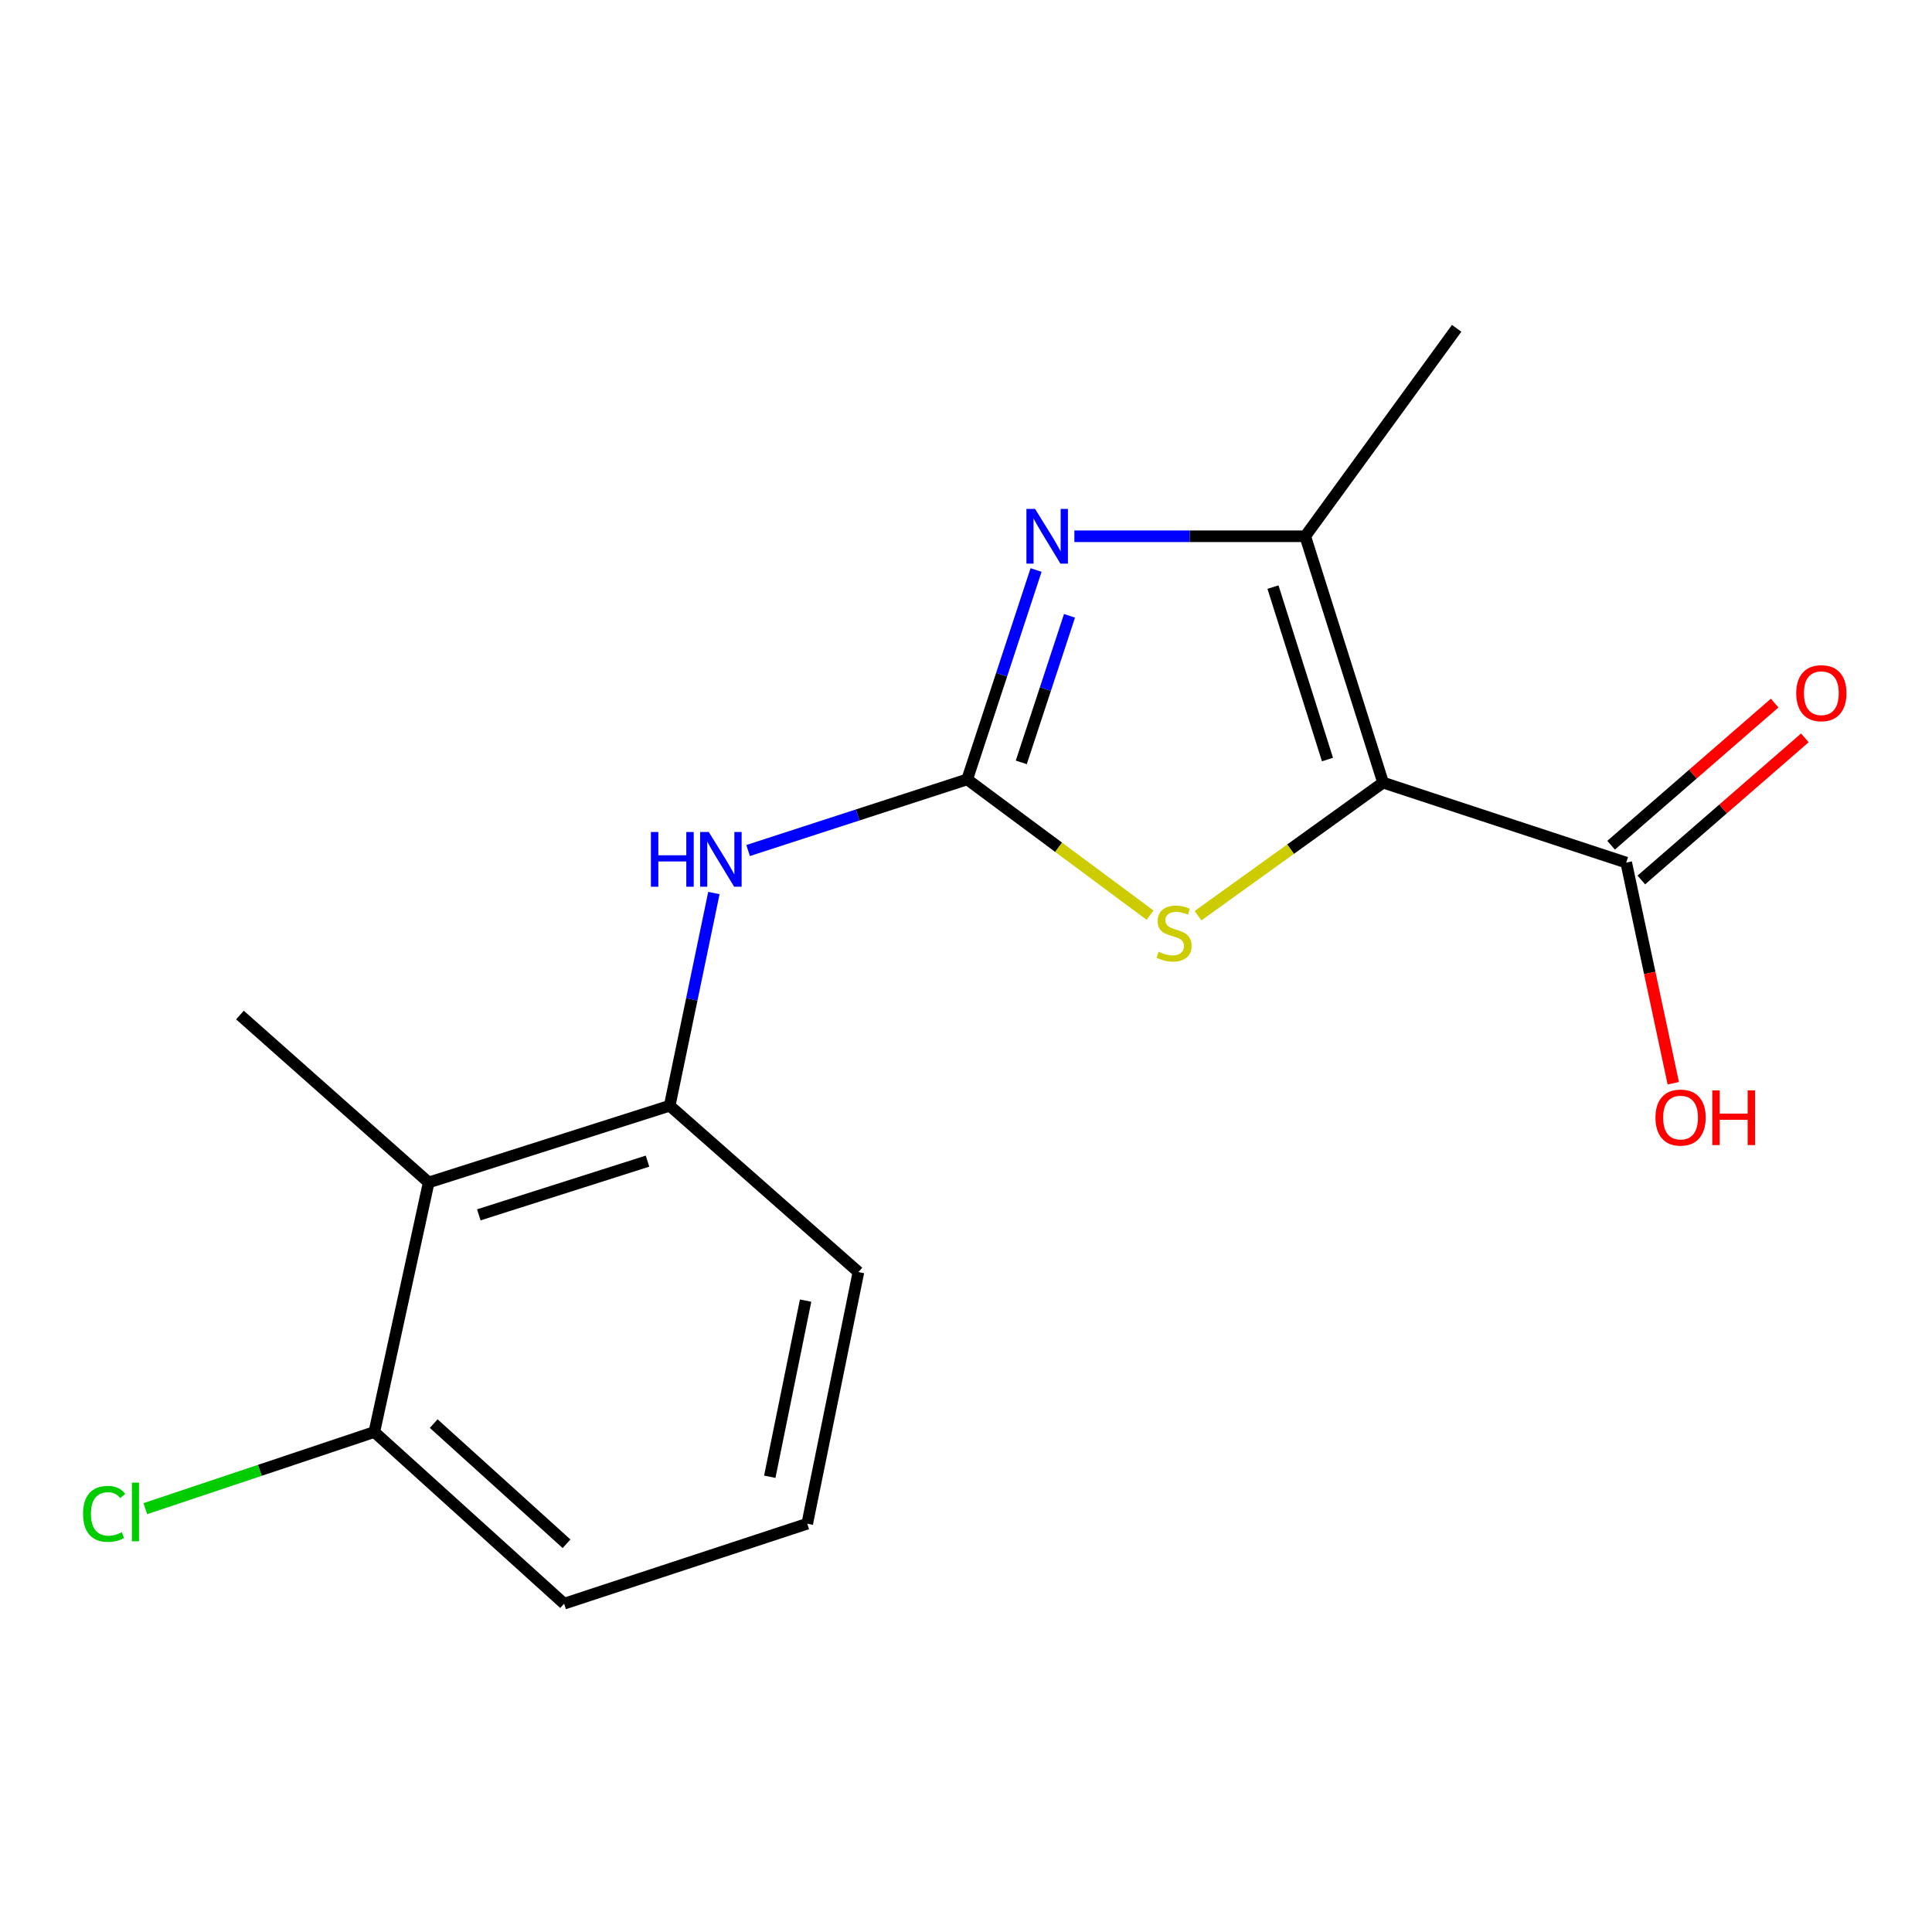 <?xml version='1.0' encoding='iso-8859-1'?>
<svg version='1.1' baseProfile='full'
              xmlns='http://www.w3.org/2000/svg'
                      xmlns:rdkit='http://www.rdkit.org/xml'
                      xmlns:xlink='http://www.w3.org/1999/xlink'
                  xml:space='preserve'
width='1000px' height='1000px' viewBox='0 0 1000 1000'>
<!-- END OF HEADER -->
<rect style='opacity:1.0;fill:#FFFFFF;stroke:none' width='1000' height='1000' x='0' y='0'> </rect>
<path class='bond-2' d='M 715.882,405.078 L 667.99,439.524' style='fill:none;fill-rule:evenodd;stroke:#000000;stroke-width:6px;stroke-linecap:butt;stroke-linejoin:miter;stroke-opacity:1' />
<path class='bond-2' d='M 667.99,439.524 L 620.098,473.97' style='fill:none;fill-rule:evenodd;stroke:#CCCC00;stroke-width:6px;stroke-linecap:butt;stroke-linejoin:miter;stroke-opacity:1' />
<path class='bond-3' d='M 715.882,405.078 L 675.582,277.566' style='fill:none;fill-rule:evenodd;stroke:#000000;stroke-width:6px;stroke-linecap:butt;stroke-linejoin:miter;stroke-opacity:1' />
<path class='bond-3' d='M 687.099,393.137 L 658.889,303.879' style='fill:none;fill-rule:evenodd;stroke:#000000;stroke-width:6px;stroke-linecap:butt;stroke-linejoin:miter;stroke-opacity:1' />
<path class='bond-4' d='M 715.882,405.078 L 841.725,446.478' style='fill:none;fill-rule:evenodd;stroke:#000000;stroke-width:6px;stroke-linecap:butt;stroke-linejoin:miter;stroke-opacity:1' />
<path class='bond-0' d='M 500.615,403.409 L 547.944,438.545' style='fill:none;fill-rule:evenodd;stroke:#000000;stroke-width:6px;stroke-linecap:butt;stroke-linejoin:miter;stroke-opacity:1' />
<path class='bond-0' d='M 547.944,438.545 L 595.272,473.681' style='fill:none;fill-rule:evenodd;stroke:#CCCC00;stroke-width:6px;stroke-linecap:butt;stroke-linejoin:miter;stroke-opacity:1' />
<path class='bond-5' d='M 500.615,403.409 L 443.918,421.821' style='fill:none;fill-rule:evenodd;stroke:#000000;stroke-width:6px;stroke-linecap:butt;stroke-linejoin:miter;stroke-opacity:1' />
<path class='bond-5' d='M 443.918,421.821 L 387.22,440.233' style='fill:none;fill-rule:evenodd;stroke:#0000FF;stroke-width:6px;stroke-linecap:butt;stroke-linejoin:miter;stroke-opacity:1' />
<path class='bond-17' d='M 500.615,403.409 L 518.441,349.223' style='fill:none;fill-rule:evenodd;stroke:#000000;stroke-width:6px;stroke-linecap:butt;stroke-linejoin:miter;stroke-opacity:1' />
<path class='bond-17' d='M 518.441,349.223 L 536.267,295.038' style='fill:none;fill-rule:evenodd;stroke:#0000FF;stroke-width:6px;stroke-linecap:butt;stroke-linejoin:miter;stroke-opacity:1' />
<path class='bond-17' d='M 528.615,394.605 L 541.093,356.675' style='fill:none;fill-rule:evenodd;stroke:#000000;stroke-width:6px;stroke-linecap:butt;stroke-linejoin:miter;stroke-opacity:1' />
<path class='bond-17' d='M 541.093,356.675 L 553.572,318.746' style='fill:none;fill-rule:evenodd;stroke:#0000FF;stroke-width:6px;stroke-linecap:butt;stroke-linejoin:miter;stroke-opacity:1' />
<path class='bond-1' d='M 556.094,277.566 L 615.838,277.566' style='fill:none;fill-rule:evenodd;stroke:#0000FF;stroke-width:6px;stroke-linecap:butt;stroke-linejoin:miter;stroke-opacity:1' />
<path class='bond-1' d='M 615.838,277.566 L 675.582,277.566' style='fill:none;fill-rule:evenodd;stroke:#000000;stroke-width:6px;stroke-linecap:butt;stroke-linejoin:miter;stroke-opacity:1' />
<path class='bond-12' d='M 675.582,277.566 L 753.957,169.939' style='fill:none;fill-rule:evenodd;stroke:#000000;stroke-width:6px;stroke-linecap:butt;stroke-linejoin:miter;stroke-opacity:1' />
<path class='bond-9' d='M 849.546,455.478 L 891.875,418.696' style='fill:none;fill-rule:evenodd;stroke:#000000;stroke-width:6px;stroke-linecap:butt;stroke-linejoin:miter;stroke-opacity:1' />
<path class='bond-9' d='M 891.875,418.696 L 934.203,381.913' style='fill:none;fill-rule:evenodd;stroke:#FF0000;stroke-width:6px;stroke-linecap:butt;stroke-linejoin:miter;stroke-opacity:1' />
<path class='bond-9' d='M 833.904,437.478 L 876.233,400.696' style='fill:none;fill-rule:evenodd;stroke:#000000;stroke-width:6px;stroke-linecap:butt;stroke-linejoin:miter;stroke-opacity:1' />
<path class='bond-9' d='M 876.233,400.696 L 918.562,363.913' style='fill:none;fill-rule:evenodd;stroke:#FF0000;stroke-width:6px;stroke-linecap:butt;stroke-linejoin:miter;stroke-opacity:1' />
<path class='bond-10' d='M 841.725,446.478 L 853.907,503.581' style='fill:none;fill-rule:evenodd;stroke:#000000;stroke-width:6px;stroke-linecap:butt;stroke-linejoin:miter;stroke-opacity:1' />
<path class='bond-10' d='M 853.907,503.581 L 866.09,560.684' style='fill:none;fill-rule:evenodd;stroke:#FF0000;stroke-width:6px;stroke-linecap:butt;stroke-linejoin:miter;stroke-opacity:1' />
<path class='bond-6' d='M 369.511,462.225 L 358.072,517.273' style='fill:none;fill-rule:evenodd;stroke:#0000FF;stroke-width:6px;stroke-linecap:butt;stroke-linejoin:miter;stroke-opacity:1' />
<path class='bond-6' d='M 358.072,517.273 L 346.633,572.321' style='fill:none;fill-rule:evenodd;stroke:#000000;stroke-width:6px;stroke-linecap:butt;stroke-linejoin:miter;stroke-opacity:1' />
<path class='bond-7' d='M 346.633,572.321 L 221.89,612.038' style='fill:none;fill-rule:evenodd;stroke:#000000;stroke-width:6px;stroke-linecap:butt;stroke-linejoin:miter;stroke-opacity:1' />
<path class='bond-7' d='M 335.157,601.001 L 247.836,628.803' style='fill:none;fill-rule:evenodd;stroke:#000000;stroke-width:6px;stroke-linecap:butt;stroke-linejoin:miter;stroke-opacity:1' />
<path class='bond-13' d='M 346.633,572.321 L 444.324,658.42' style='fill:none;fill-rule:evenodd;stroke:#000000;stroke-width:6px;stroke-linecap:butt;stroke-linejoin:miter;stroke-opacity:1' />
<path class='bond-8' d='M 221.89,612.038 L 193.751,741.207' style='fill:none;fill-rule:evenodd;stroke:#000000;stroke-width:6px;stroke-linecap:butt;stroke-linejoin:miter;stroke-opacity:1' />
<path class='bond-14' d='M 221.89,612.038 L 124.199,525.383' style='fill:none;fill-rule:evenodd;stroke:#000000;stroke-width:6px;stroke-linecap:butt;stroke-linejoin:miter;stroke-opacity:1' />
<path class='bond-11' d='M 193.751,741.207 L 134.479,761.047' style='fill:none;fill-rule:evenodd;stroke:#000000;stroke-width:6px;stroke-linecap:butt;stroke-linejoin:miter;stroke-opacity:1' />
<path class='bond-11' d='M 134.479,761.047 L 75.207,780.886' style='fill:none;fill-rule:evenodd;stroke:#00CC00;stroke-width:6px;stroke-linecap:butt;stroke-linejoin:miter;stroke-opacity:1' />
<path class='bond-18' d='M 193.751,741.207 L 291.985,830.061' style='fill:none;fill-rule:evenodd;stroke:#000000;stroke-width:6px;stroke-linecap:butt;stroke-linejoin:miter;stroke-opacity:1' />
<path class='bond-18' d='M 224.483,736.85 L 293.247,799.048' style='fill:none;fill-rule:evenodd;stroke:#000000;stroke-width:6px;stroke-linecap:butt;stroke-linejoin:miter;stroke-opacity:1' />
<path class='bond-15' d='M 444.324,658.42 L 417.828,788.661' style='fill:none;fill-rule:evenodd;stroke:#000000;stroke-width:6px;stroke-linecap:butt;stroke-linejoin:miter;stroke-opacity:1' />
<path class='bond-15' d='M 416.982,673.202 L 398.435,764.371' style='fill:none;fill-rule:evenodd;stroke:#000000;stroke-width:6px;stroke-linecap:butt;stroke-linejoin:miter;stroke-opacity:1' />
<path class='bond-16' d='M 417.828,788.661 L 291.985,830.061' style='fill:none;fill-rule:evenodd;stroke:#000000;stroke-width:6px;stroke-linecap:butt;stroke-linejoin:miter;stroke-opacity:1' />
<path  class='atom-2' d='M 535.755 263.406
L 545.035 278.406
Q 545.955 279.886, 547.435 282.566
Q 548.915 285.246, 548.995 285.406
L 548.995 263.406
L 552.755 263.406
L 552.755 291.726
L 548.875 291.726
L 538.915 275.326
Q 537.755 273.406, 536.515 271.206
Q 535.315 269.006, 534.955 268.326
L 534.955 291.726
L 531.275 291.726
L 531.275 263.406
L 535.755 263.406
' fill='#0000FF'/>
<path  class='atom-3' d='M 599.686 492.617
Q 600.006 492.737, 601.326 493.297
Q 602.646 493.857, 604.086 494.217
Q 605.566 494.537, 607.006 494.537
Q 609.686 494.537, 611.246 493.257
Q 612.806 491.937, 612.806 489.657
Q 612.806 488.097, 612.006 487.137
Q 611.246 486.177, 610.046 485.657
Q 608.846 485.137, 606.846 484.537
Q 604.326 483.777, 602.806 483.057
Q 601.326 482.337, 600.246 480.817
Q 599.206 479.297, 599.206 476.737
Q 599.206 473.177, 601.606 470.977
Q 604.046 468.777, 608.846 468.777
Q 612.126 468.777, 615.846 470.337
L 614.926 473.417
Q 611.526 472.017, 608.966 472.017
Q 606.206 472.017, 604.686 473.177
Q 603.166 474.297, 603.206 476.257
Q 603.206 477.777, 603.966 478.697
Q 604.766 479.617, 605.886 480.137
Q 607.046 480.657, 608.966 481.257
Q 611.526 482.057, 613.046 482.857
Q 614.566 483.657, 615.646 485.297
Q 616.766 486.897, 616.766 489.657
Q 616.766 493.577, 614.126 495.697
Q 611.526 497.777, 607.166 497.777
Q 604.646 497.777, 602.726 497.217
Q 600.846 496.697, 598.606 495.777
L 599.686 492.617
' fill='#CCCC00'/>
<path  class='atom-6' d='M 336.909 430.649
L 340.749 430.649
L 340.749 442.689
L 355.229 442.689
L 355.229 430.649
L 359.069 430.649
L 359.069 458.969
L 355.229 458.969
L 355.229 445.889
L 340.749 445.889
L 340.749 458.969
L 336.909 458.969
L 336.909 430.649
' fill='#0000FF'/>
<path  class='atom-6' d='M 366.869 430.649
L 376.149 445.649
Q 377.069 447.129, 378.549 449.809
Q 380.029 452.489, 380.109 452.649
L 380.109 430.649
L 383.869 430.649
L 383.869 458.969
L 379.989 458.969
L 370.029 442.569
Q 368.869 440.649, 367.629 438.449
Q 366.429 436.249, 366.069 435.569
L 366.069 458.969
L 362.389 458.969
L 362.389 430.649
L 366.869 430.649
' fill='#0000FF'/>
<path  class='atom-10' d='M 929.728 358.79
Q 929.728 351.99, 933.088 348.19
Q 936.448 344.39, 942.728 344.39
Q 949.008 344.39, 952.368 348.19
Q 955.728 351.99, 955.728 358.79
Q 955.728 365.67, 952.328 369.59
Q 948.928 373.47, 942.728 373.47
Q 936.488 373.47, 933.088 369.59
Q 929.728 365.71, 929.728 358.79
M 942.728 370.27
Q 947.048 370.27, 949.368 367.39
Q 951.728 364.47, 951.728 358.79
Q 951.728 353.23, 949.368 350.43
Q 947.048 347.59, 942.728 347.59
Q 938.408 347.59, 936.048 350.39
Q 933.728 353.19, 933.728 358.79
Q 933.728 364.51, 936.048 367.39
Q 938.408 370.27, 942.728 370.27
' fill='#FF0000'/>
<path  class='atom-11' d='M 856.864 578.455
Q 856.864 571.655, 860.224 567.855
Q 863.584 564.055, 869.864 564.055
Q 876.144 564.055, 879.504 567.855
Q 882.864 571.655, 882.864 578.455
Q 882.864 585.335, 879.464 589.255
Q 876.064 593.135, 869.864 593.135
Q 863.624 593.135, 860.224 589.255
Q 856.864 585.375, 856.864 578.455
M 869.864 589.935
Q 874.184 589.935, 876.504 587.055
Q 878.864 584.135, 878.864 578.455
Q 878.864 572.895, 876.504 570.095
Q 874.184 567.255, 869.864 567.255
Q 865.544 567.255, 863.184 570.055
Q 860.864 572.855, 860.864 578.455
Q 860.864 584.175, 863.184 587.055
Q 865.544 589.935, 869.864 589.935
' fill='#FF0000'/>
<path  class='atom-11' d='M 886.264 564.375
L 890.104 564.375
L 890.104 576.415
L 904.584 576.415
L 904.584 564.375
L 908.424 564.375
L 908.424 592.695
L 904.584 592.695
L 904.584 579.615
L 890.104 579.615
L 890.104 592.695
L 886.264 592.695
L 886.264 564.375
' fill='#FF0000'/>
<path  class='atom-12' d='M 42.988 783.573
Q 42.988 776.533, 46.268 772.853
Q 49.588 769.133, 55.868 769.133
Q 61.708 769.133, 64.828 773.253
L 62.188 775.413
Q 59.908 772.413, 55.868 772.413
Q 51.588 772.413, 49.308 775.293
Q 47.068 778.133, 47.068 783.573
Q 47.068 789.173, 49.388 792.053
Q 51.748 794.933, 56.308 794.933
Q 59.428 794.933, 63.068 793.053
L 64.188 796.053
Q 62.708 797.013, 60.468 797.573
Q 58.228 798.133, 55.748 798.133
Q 49.588 798.133, 46.268 794.373
Q 42.988 790.613, 42.988 783.573
' fill='#00CC00'/>
<path  class='atom-12' d='M 68.268 767.413
L 71.948 767.413
L 71.948 797.773
L 68.268 797.773
L 68.268 767.413
' fill='#00CC00'/>
</svg>
